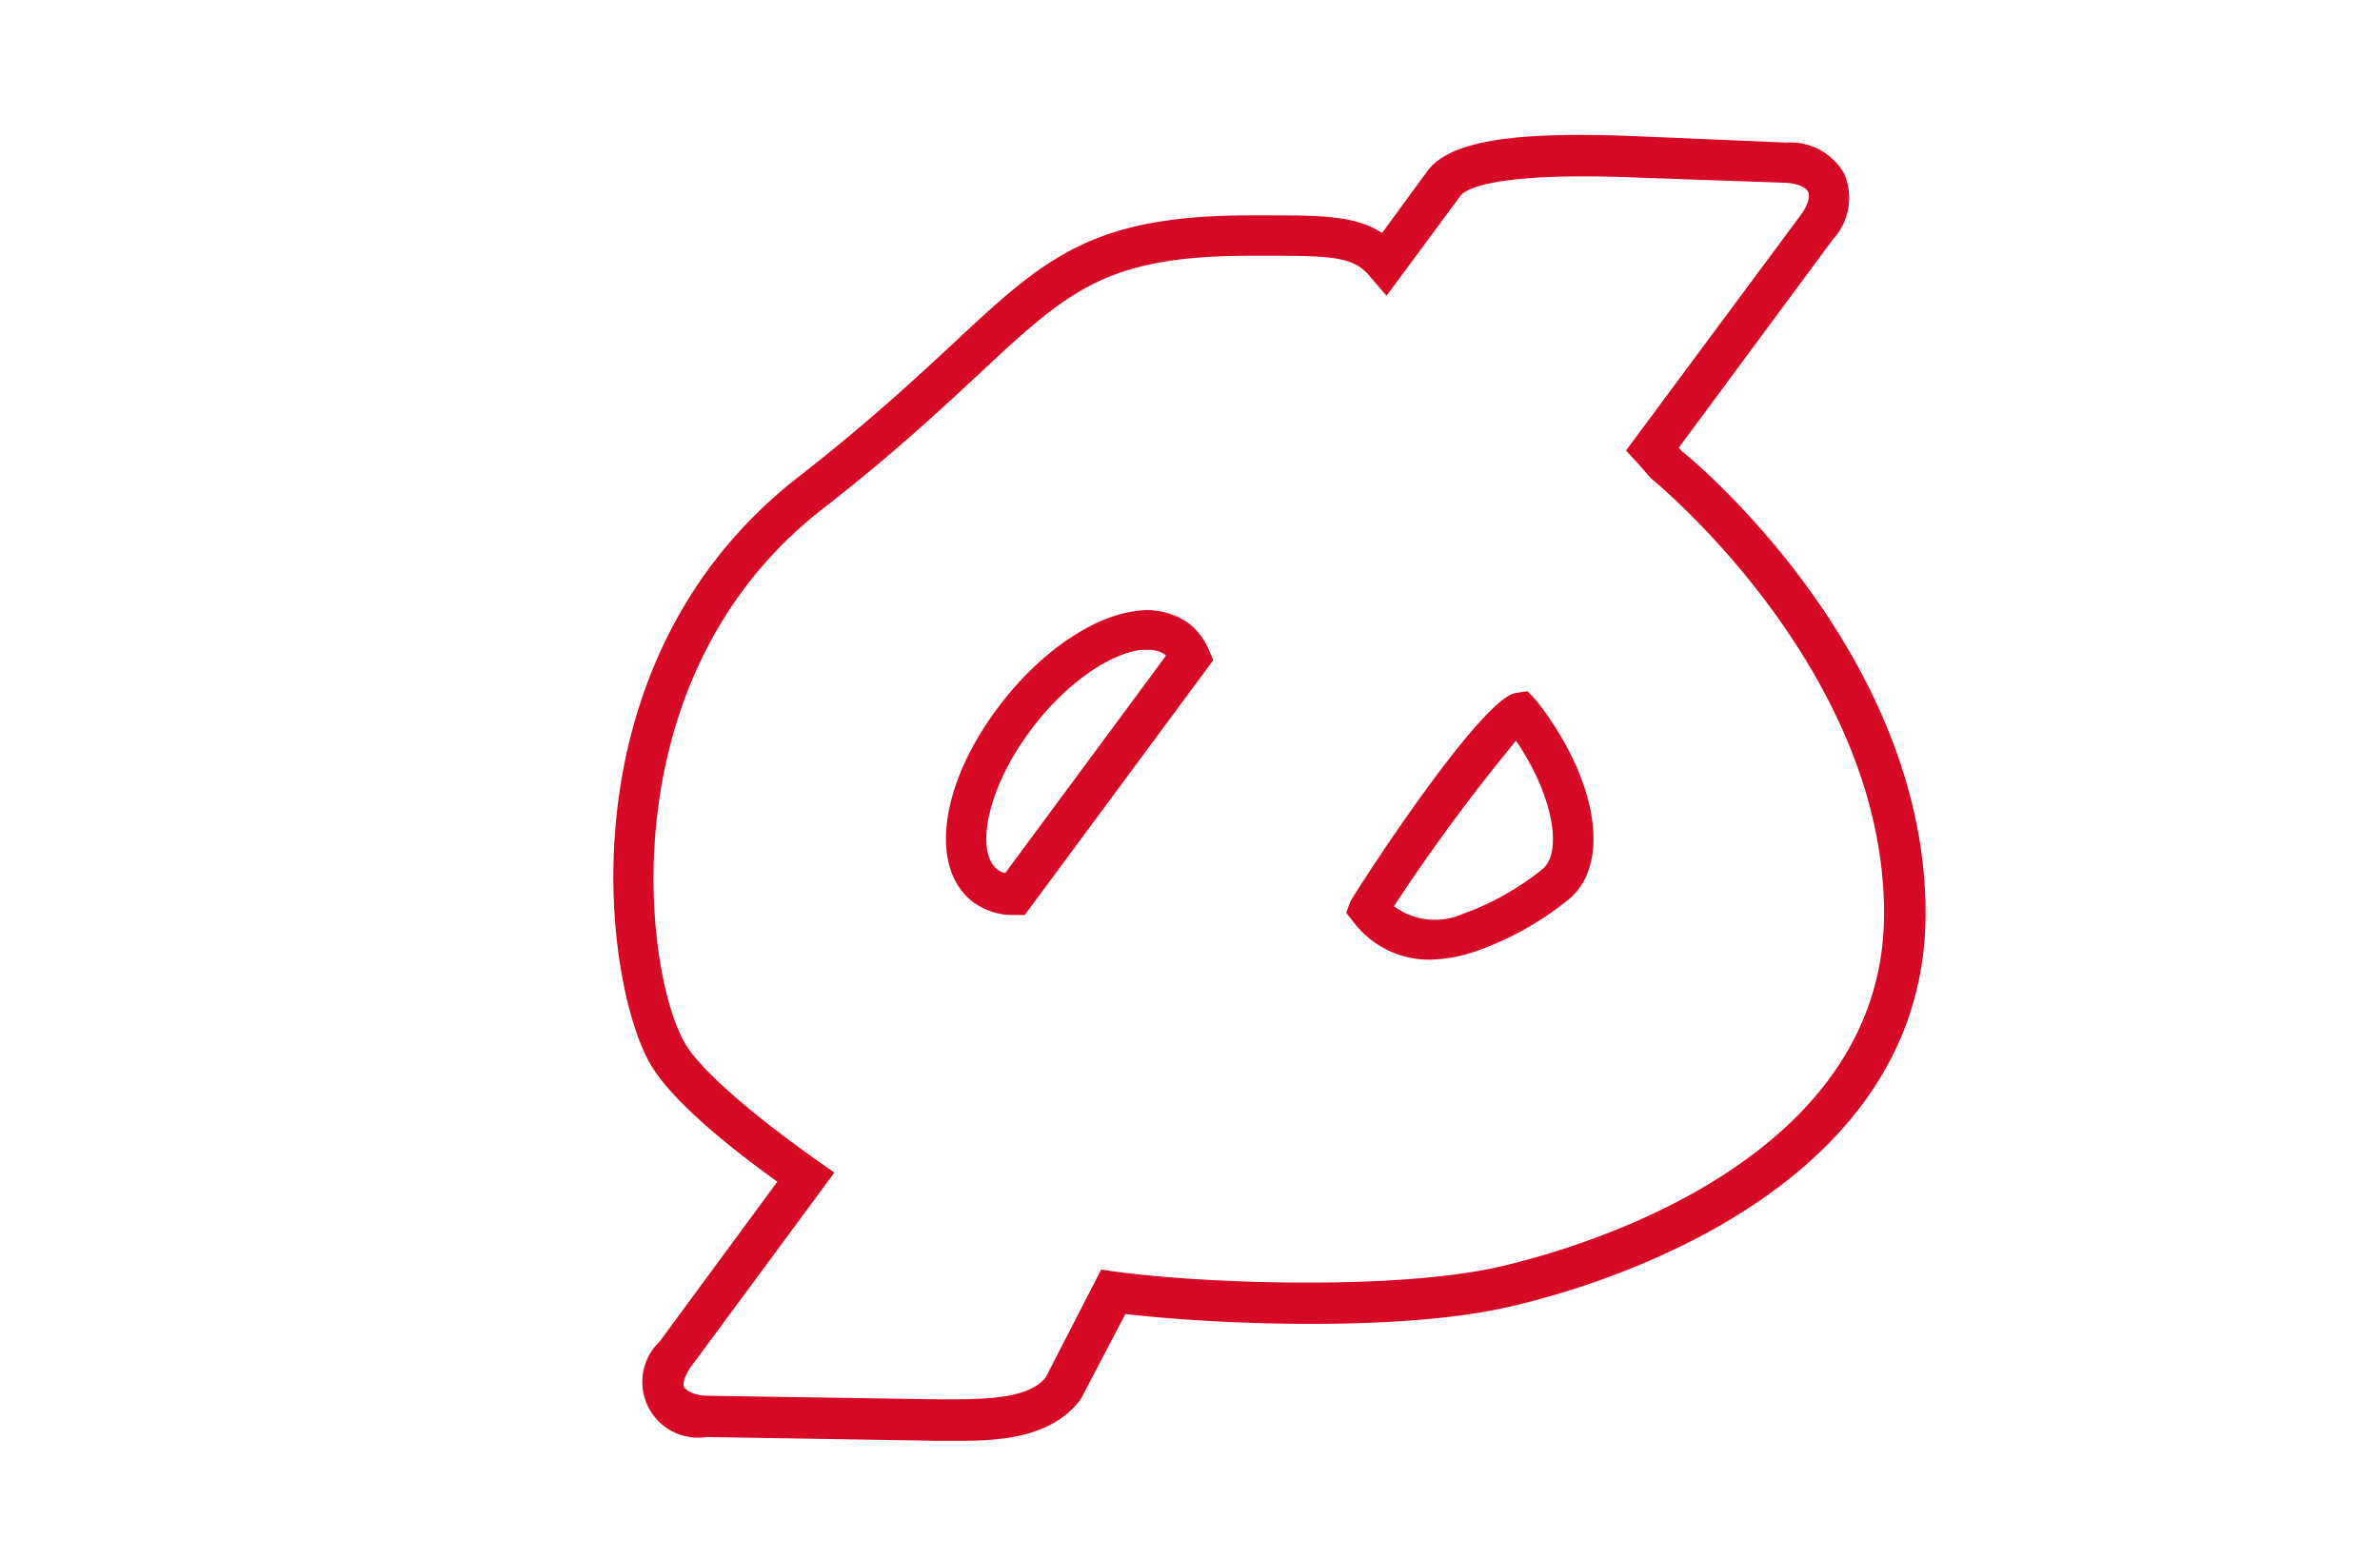 <svg id="Lag_1" data-name="Lag 1" xmlns="http://www.w3.org/2000/svg" viewBox="0 0 107.16 70.16"><defs><style>.cls-1{fill:#d70a25;}</style></defs><path class="cls-1" d="M43.29,64.89H42.21l-10.4-.17a2.51,2.51,0,0,1-2.11-4.3L35,53.22c-1.93-1.38-4.62-3.5-5.66-5.2C27.19,44.52,25.1,29.87,36,21.44c3-2.34,5.13-4.31,6.83-5.89C47,11.66,49.07,9.7,56.28,9.7H57c2.45,0,4,0,5.23.79L64.27,7.7c1-1.34,3.84-1.81,9.53-1.56l6.63.28a2.78,2.78,0,0,1,2.62,1.43,2.77,2.77,0,0,1-.53,2.94l-6.93,9.37a1.08,1.08,0,0,1,.11.14c.33.23,11,9,11,20.83,0,13.53-17.23,17.42-19.19,17.82-4.8,1-12.59.72-16.84.23l-2,3.82C47.46,64.67,45.23,64.89,43.29,64.89ZM57.42,11.52H56.28c-6.5,0-8.18,1.57-12.24,5.36-1.73,1.61-3.88,3.61-6.95,6C27.26,30.48,29,44,30.89,47.07c.74,1.19,3,3.14,5.91,5.2l.77.54-6.41,8.68c-.39.52-.43.89-.35,1s.39.35,1,.37l10.22.16c1.8,0,4.25.09,5.06-1l2.49-4.84.63.09c4.1.55,12.24.81,16.88-.13,1.82-.37,17.74-4,17.74-16,0-11-10.34-19.47-10.44-19.55s-.33-.37-.67-.75l-.51-.55L81.06,9.71c.39-.52.43-.9.35-1.07s-.41-.38-1.06-.41L73.75,8c-6.69-.28-7.83.57-8,.83l-3.32,4.49-.74-.86C61,11.6,60.05,11.52,57.42,11.52Zm7,31.7a4.26,4.26,0,0,1-3.49-1.71l-.32-.4.19-.5c0-.09,5.82-9.16,7.45-9.4l.53-.08.41.44c2.79,3.58,3.38,7.46,1.36,9a13.87,13.87,0,0,1-4.15,2.29A6.7,6.7,0,0,1,64.41,43.22Zm-1.65-2.4a3.09,3.09,0,0,0,3.09.34,12.35,12.35,0,0,0,3.57-2c.92-.71.56-3.25-1.17-5.8A84.81,84.81,0,0,0,62.76,40.82Zm-16.63.39h-.46a3,3,0,0,1-1.9-.61c-2-1.57-1.43-5.45,1.36-9,1.78-2.28,4.08-3.84,6-4.08a3.25,3.25,0,0,1,2.42.58,3,3,0,0,1,.86,1.15l.21.48Zm5.52-11.94-.29,0c-1.44.18-3.33,1.51-4.8,3.4-2.16,2.77-2.67,5.7-1.67,6.48a.86.86,0,0,0,.36.17l7.24-9.79-.05-.05A1.28,1.28,0,0,0,51.65,29.27Z"/></svg>